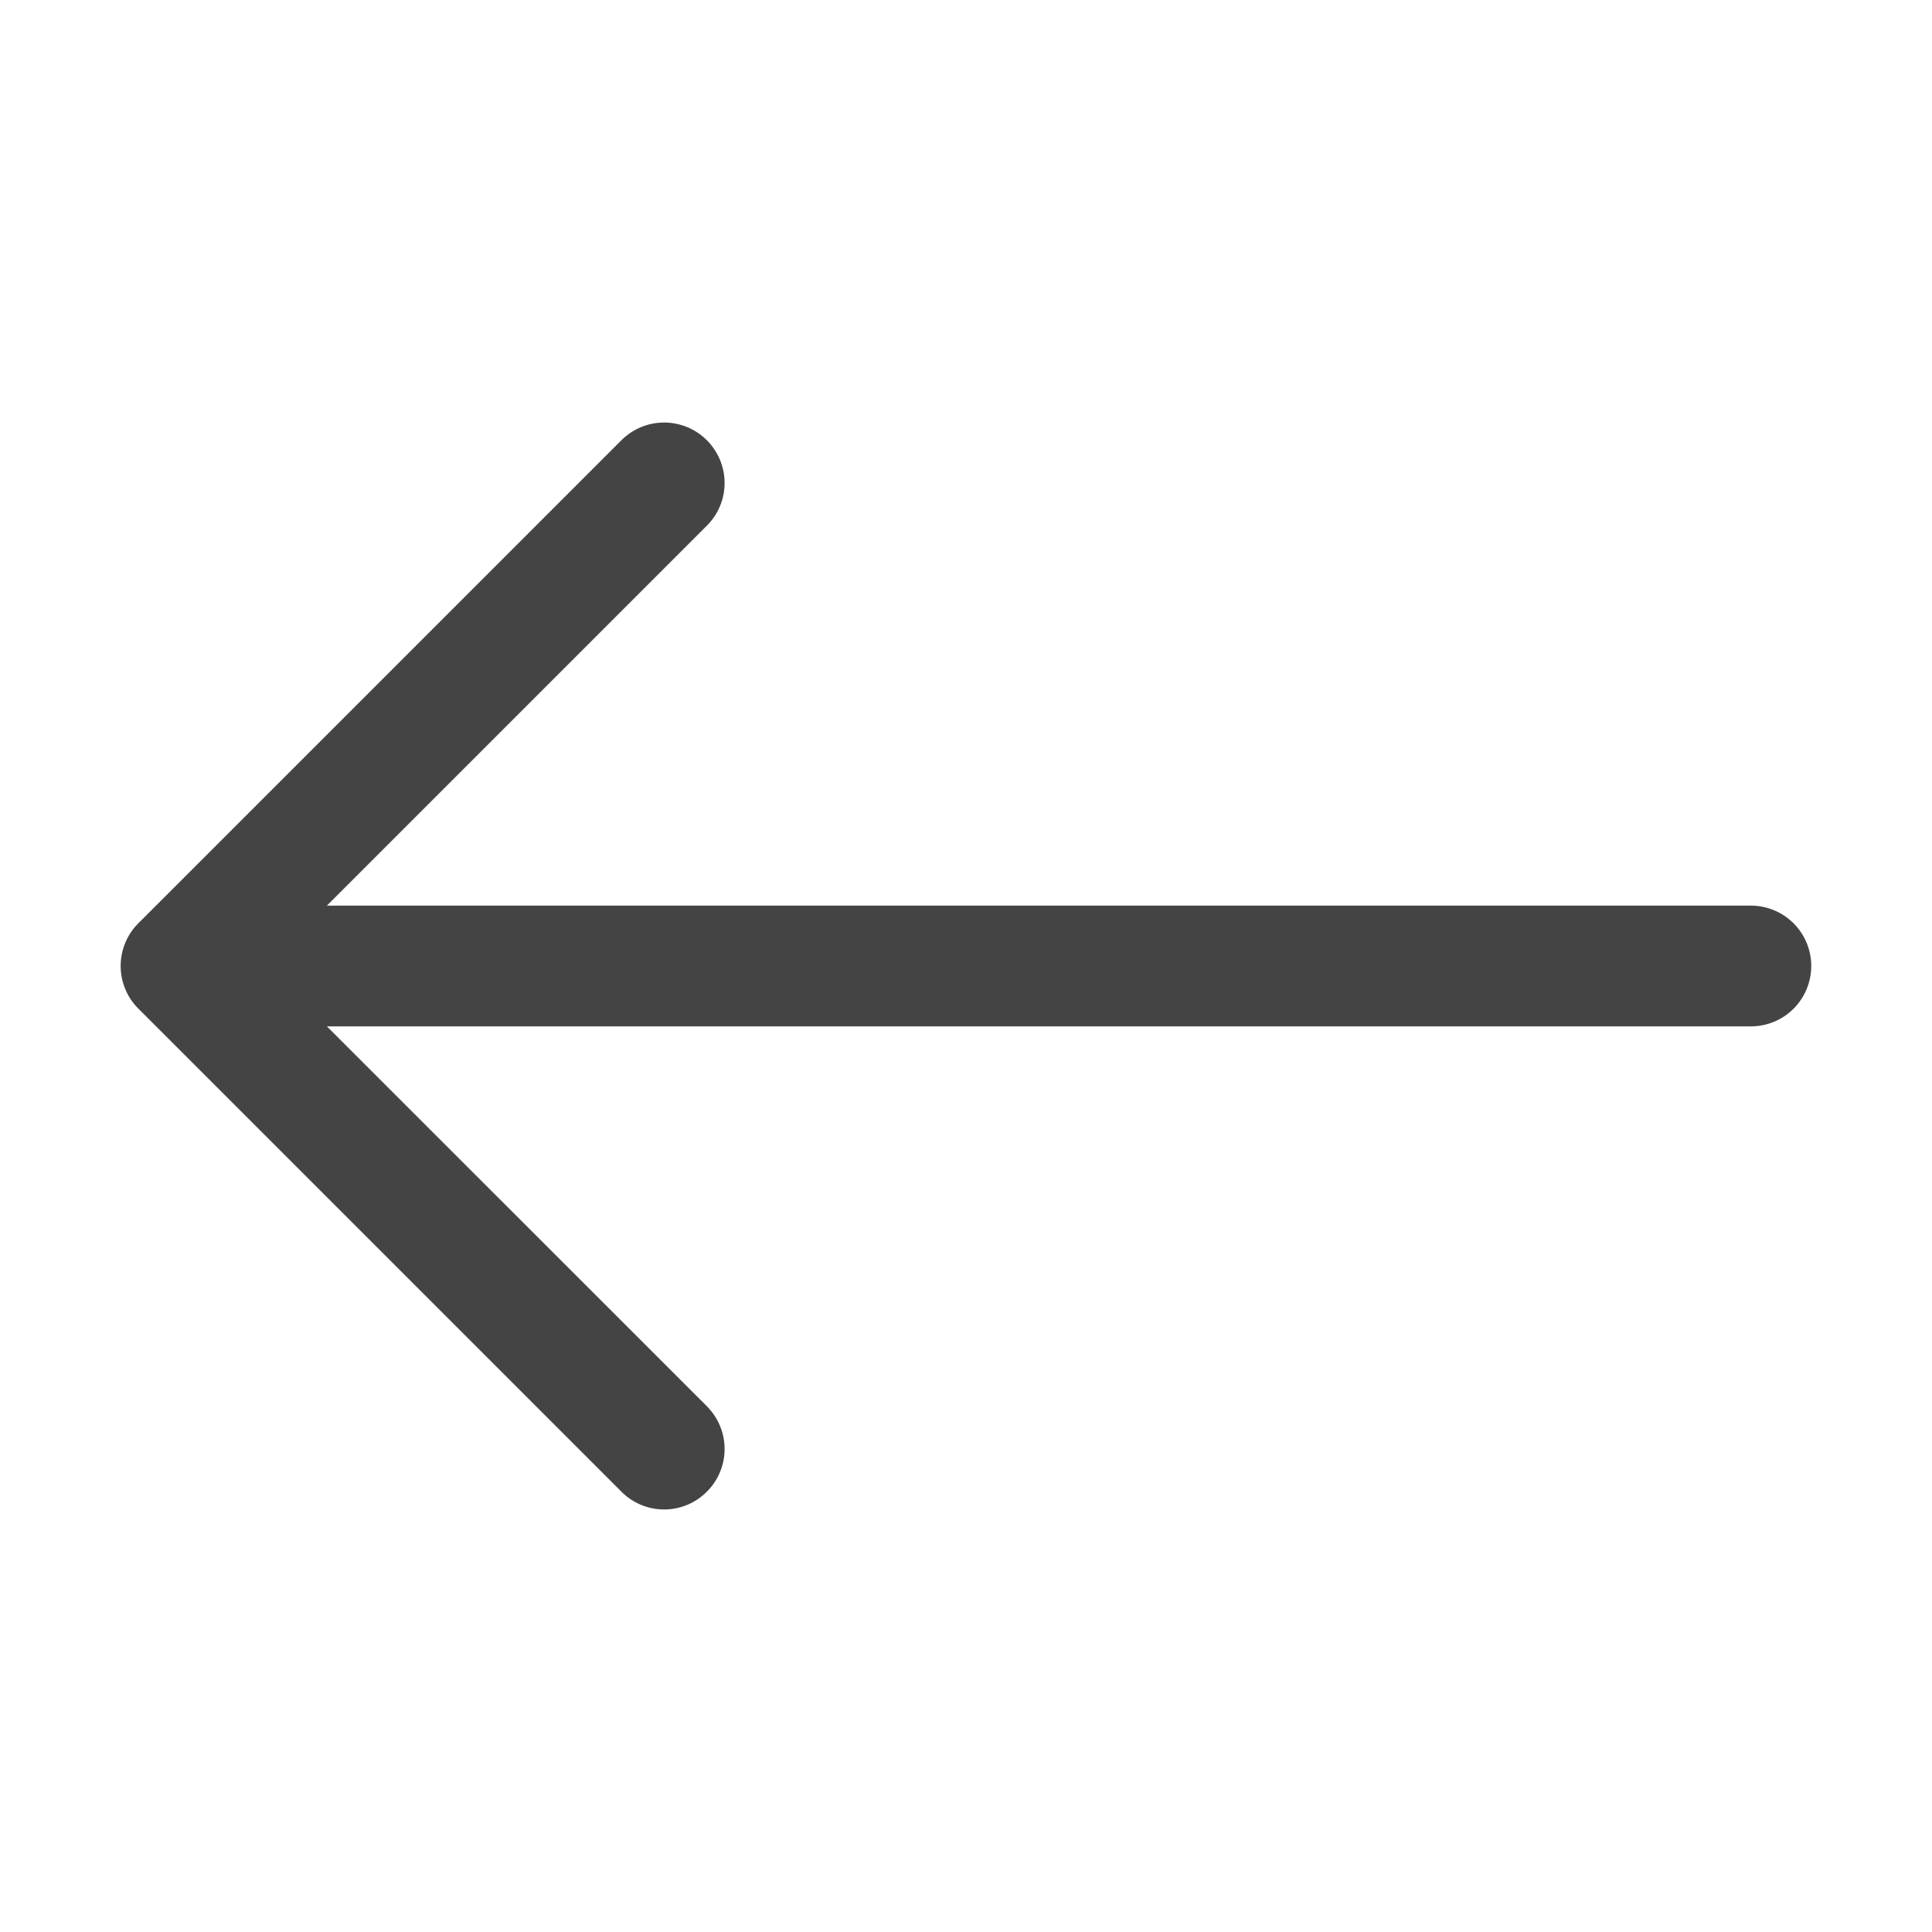 <svg width="20" height="20" viewBox="0 0 20 20" fill="none" xmlns="http://www.w3.org/2000/svg">
<g id="Frame">
<path id="Vector" fill-rule="evenodd" clip-rule="evenodd" d="M18.75 10C18.75 9.834 18.684 9.675 18.567 9.558C18.45 9.441 18.291 9.375 18.125 9.375H3.384L7.317 5.442C7.435 5.325 7.501 5.166 7.501 5C7.501 4.834 7.435 4.675 7.317 4.557C7.2 4.44 7.041 4.374 6.875 4.374C6.709 4.374 6.55 4.44 6.433 4.557L1.433 9.557C1.374 9.615 1.328 9.684 1.297 9.76C1.265 9.836 1.249 9.918 1.249 10C1.249 10.082 1.265 10.163 1.297 10.239C1.328 10.315 1.374 10.384 1.433 10.442L6.433 15.442C6.55 15.56 6.709 15.626 6.875 15.626C7.041 15.626 7.2 15.56 7.317 15.442C7.435 15.325 7.501 15.166 7.501 15C7.501 14.834 7.435 14.675 7.317 14.557L3.384 10.625H18.125C18.291 10.625 18.45 10.559 18.567 10.442C18.684 10.325 18.75 10.166 18.75 10Z" fill="#444444"/>
</g>
</svg>
